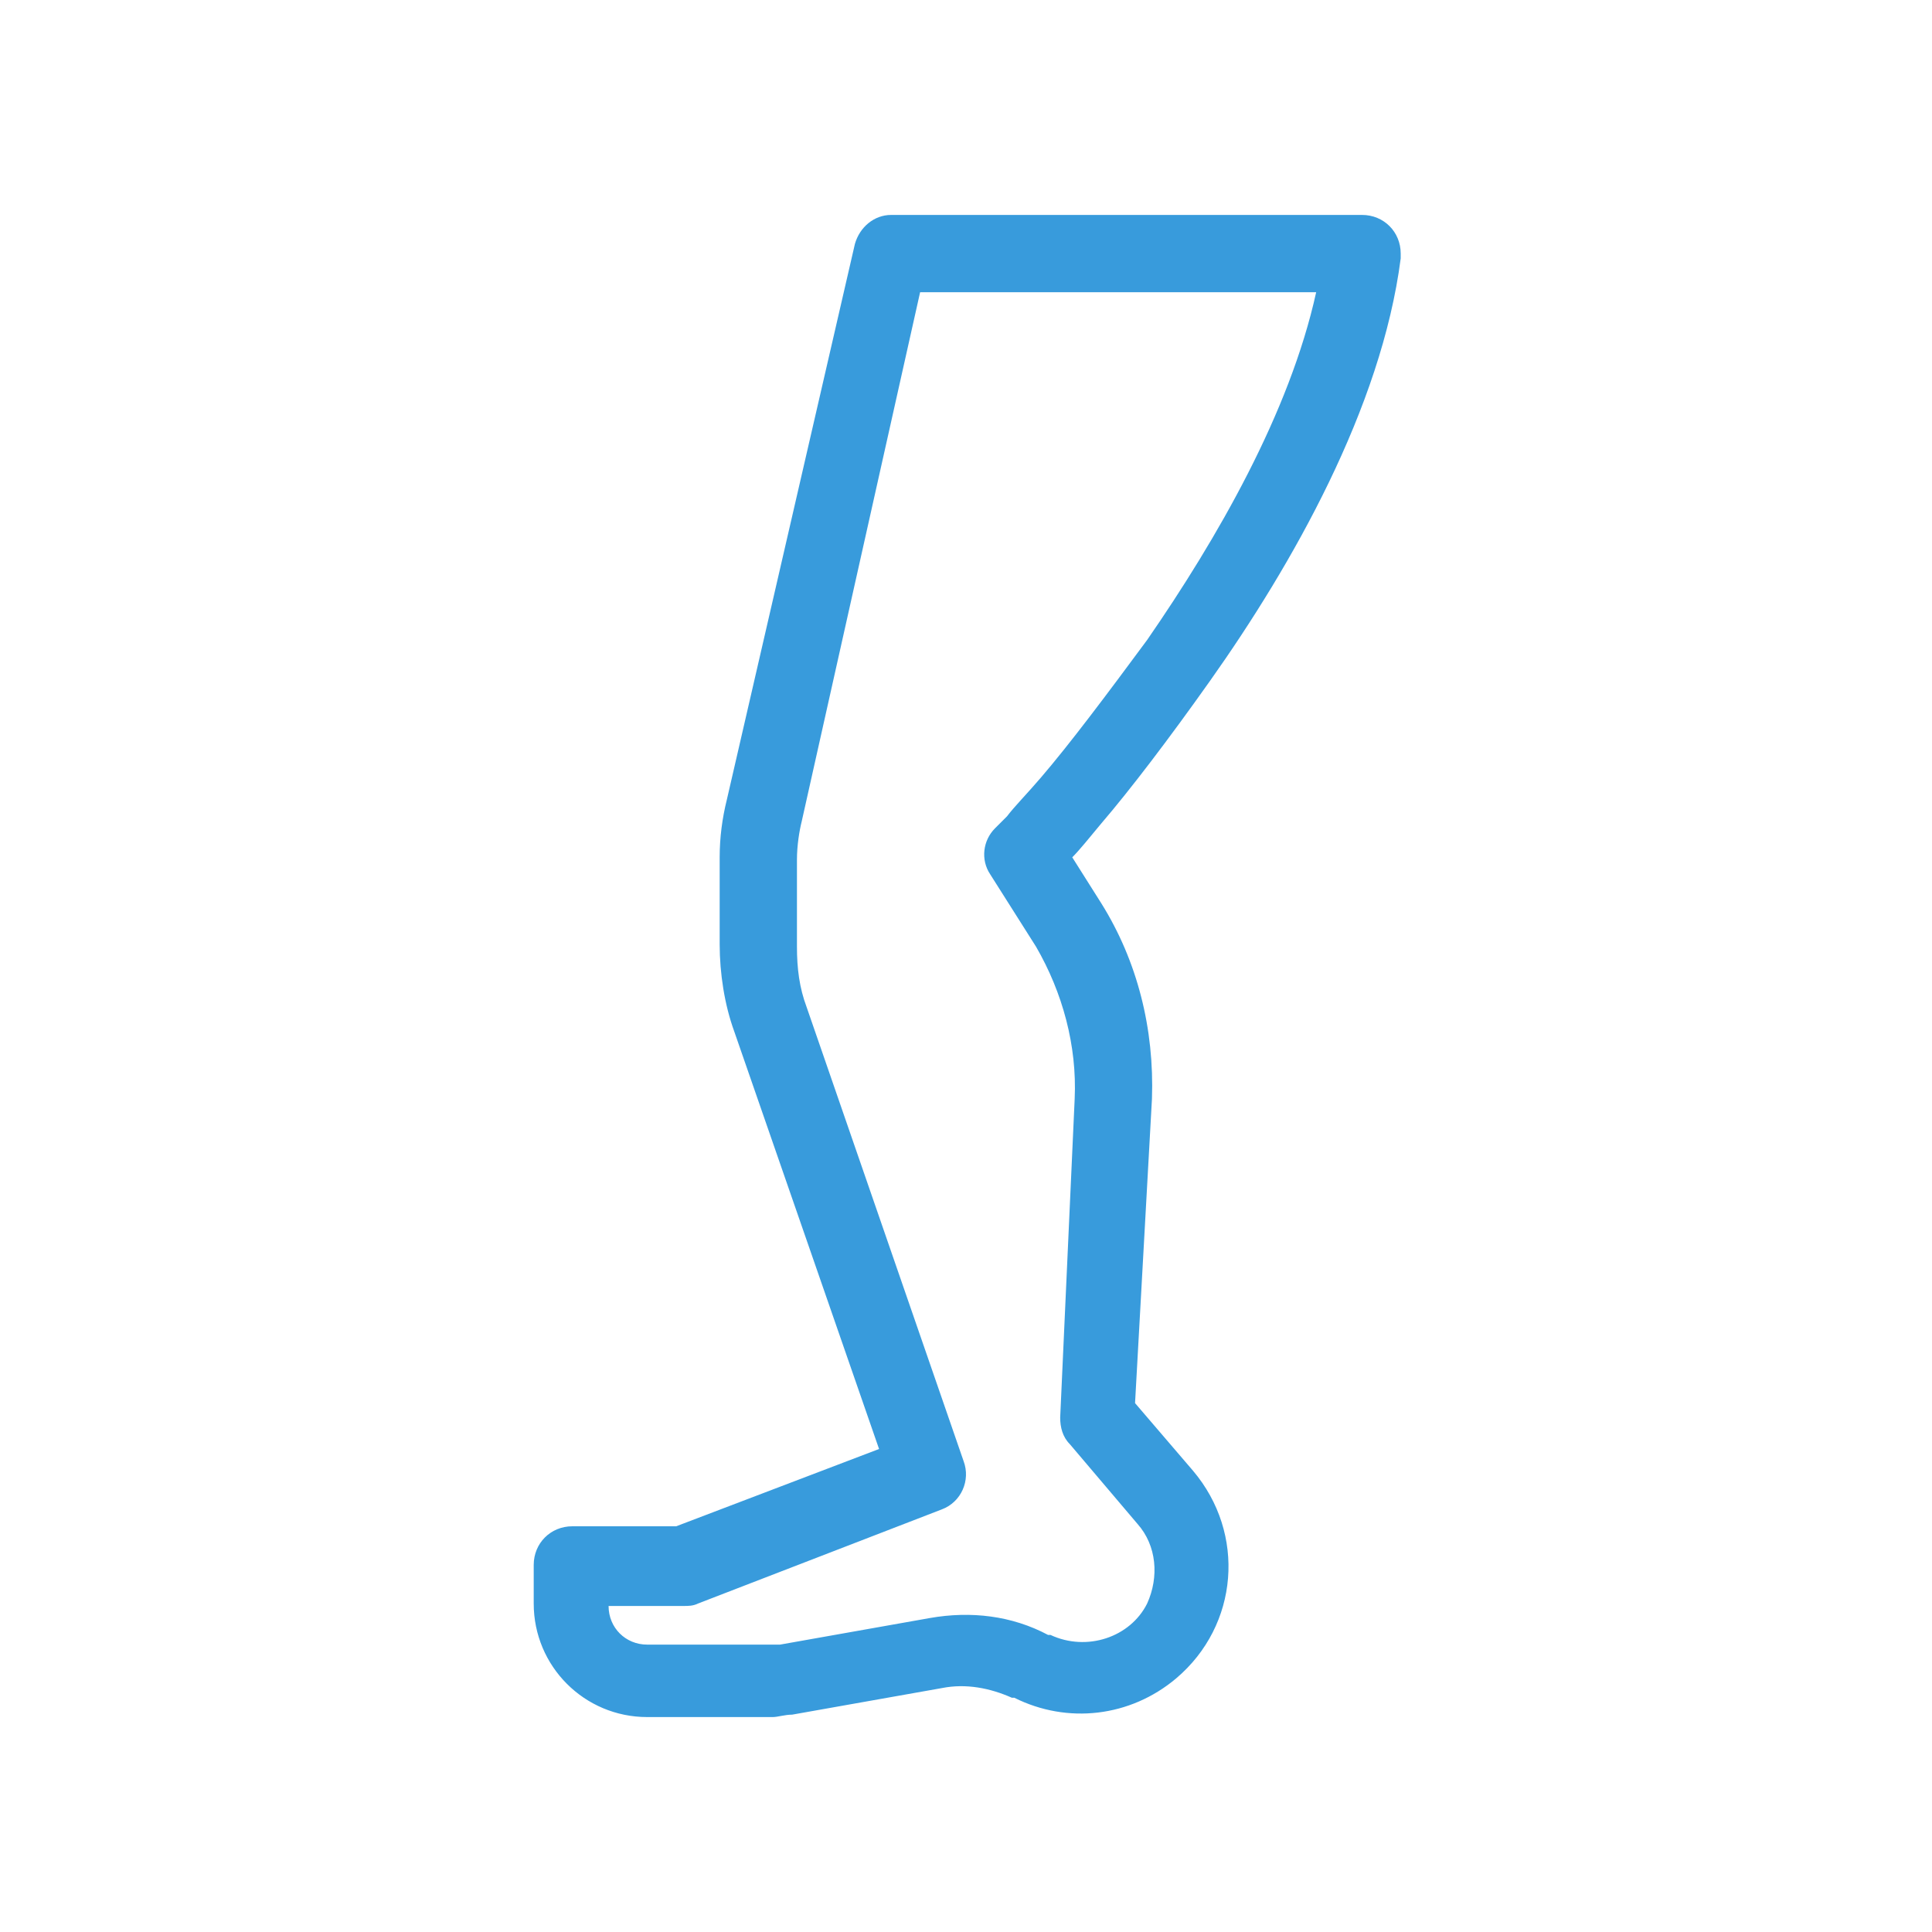 <?xml version="1.0" encoding="utf-8"?>
<!-- Generator: Adobe Illustrator 26.0.3, SVG Export Plug-In . SVG Version: 6.00 Build 0)  -->
<svg version="1.1" id="レイヤー_1" xmlns="http://www.w3.org/2000/svg" xmlns:xlink="http://www.w3.org/1999/xlink" x="0px"
	 y="0px" viewBox="0 0 80 80" style="enable-background:new 0 0 80 80;" xml:space="preserve">
<style type="text/css">
	.st0{fill-rule:evenodd;clip-rule:evenodd;fill:#389BDC;}
</style>
<path class="st0" d="M35.4,10.1c0.2-0.7,0.8-1.2,1.5-1.2h19.5c0.9,0,1.6,0.7,1.6,1.6c0,0.1,0,0.1,0,0.2c-0.8,6.2-4.5,12.7-7.9,17.5
	c-1.7,2.4-3.3,4.5-4.5,5.9c-0.5,0.6-0.9,1.1-1.2,1.4l1.2,1.9c1.5,2.4,2.2,5.2,2.1,8.1L47,58.1l2.4,2.8c2.2,2.6,1.9,6.4-0.7,8.6
	c-1.9,1.6-4.5,1.9-6.7,0.8l-0.1,0C41,69.9,40,69.7,39,69.9l-6.2,1.1c-0.3,0-0.6,0.1-0.8,0.1h-5.2c-2.6,0-4.7-2.1-4.7-4.7v-1.6
	c0-0.9,0.7-1.6,1.6-1.6H28l8.4-3.2l-6-17.3c-0.4-1.1-0.6-2.4-0.6-3.6v-3.6c0-0.8,0.1-1.6,0.3-2.4L35.4,10.1z M41.2,34.3L41.2,34.3
	L41.2,34.3l0.1-0.1c0.1-0.1,0.2-0.2,0.4-0.4c0.3-0.4,0.8-0.9,1.4-1.6c1.2-1.4,2.7-3.4,4.4-5.7c2.9-4.2,5.9-9.4,7-14.4H38.1
	l-4.9,21.9C33.1,34.4,33,35,33,35.6v3.6c0,0.9,0.1,1.7,0.4,2.5l6.5,18.8c0.3,0.8-0.1,1.7-0.9,2l-10.1,3.9c-0.2,0.1-0.4,0.1-0.6,0.1
	h-3.1c0,0.9,0.7,1.6,1.6,1.6h5.2c0.1,0,0.2,0,0.3,0l6.2-1.1c1.7-0.3,3.4-0.1,4.9,0.7l0.1,0c1.5,0.7,3.3,0.1,4-1.3
	c0.5-1.1,0.4-2.4-0.4-3.3l-2.8-3.3c-0.3-0.3-0.4-0.7-0.4-1.1l0.6-13.2c0.1-2.2-0.5-4.4-1.6-6.3L41,36.2
	C40.6,35.6,40.7,34.8,41.2,34.3L41.2,34.3z"/>
</svg>
